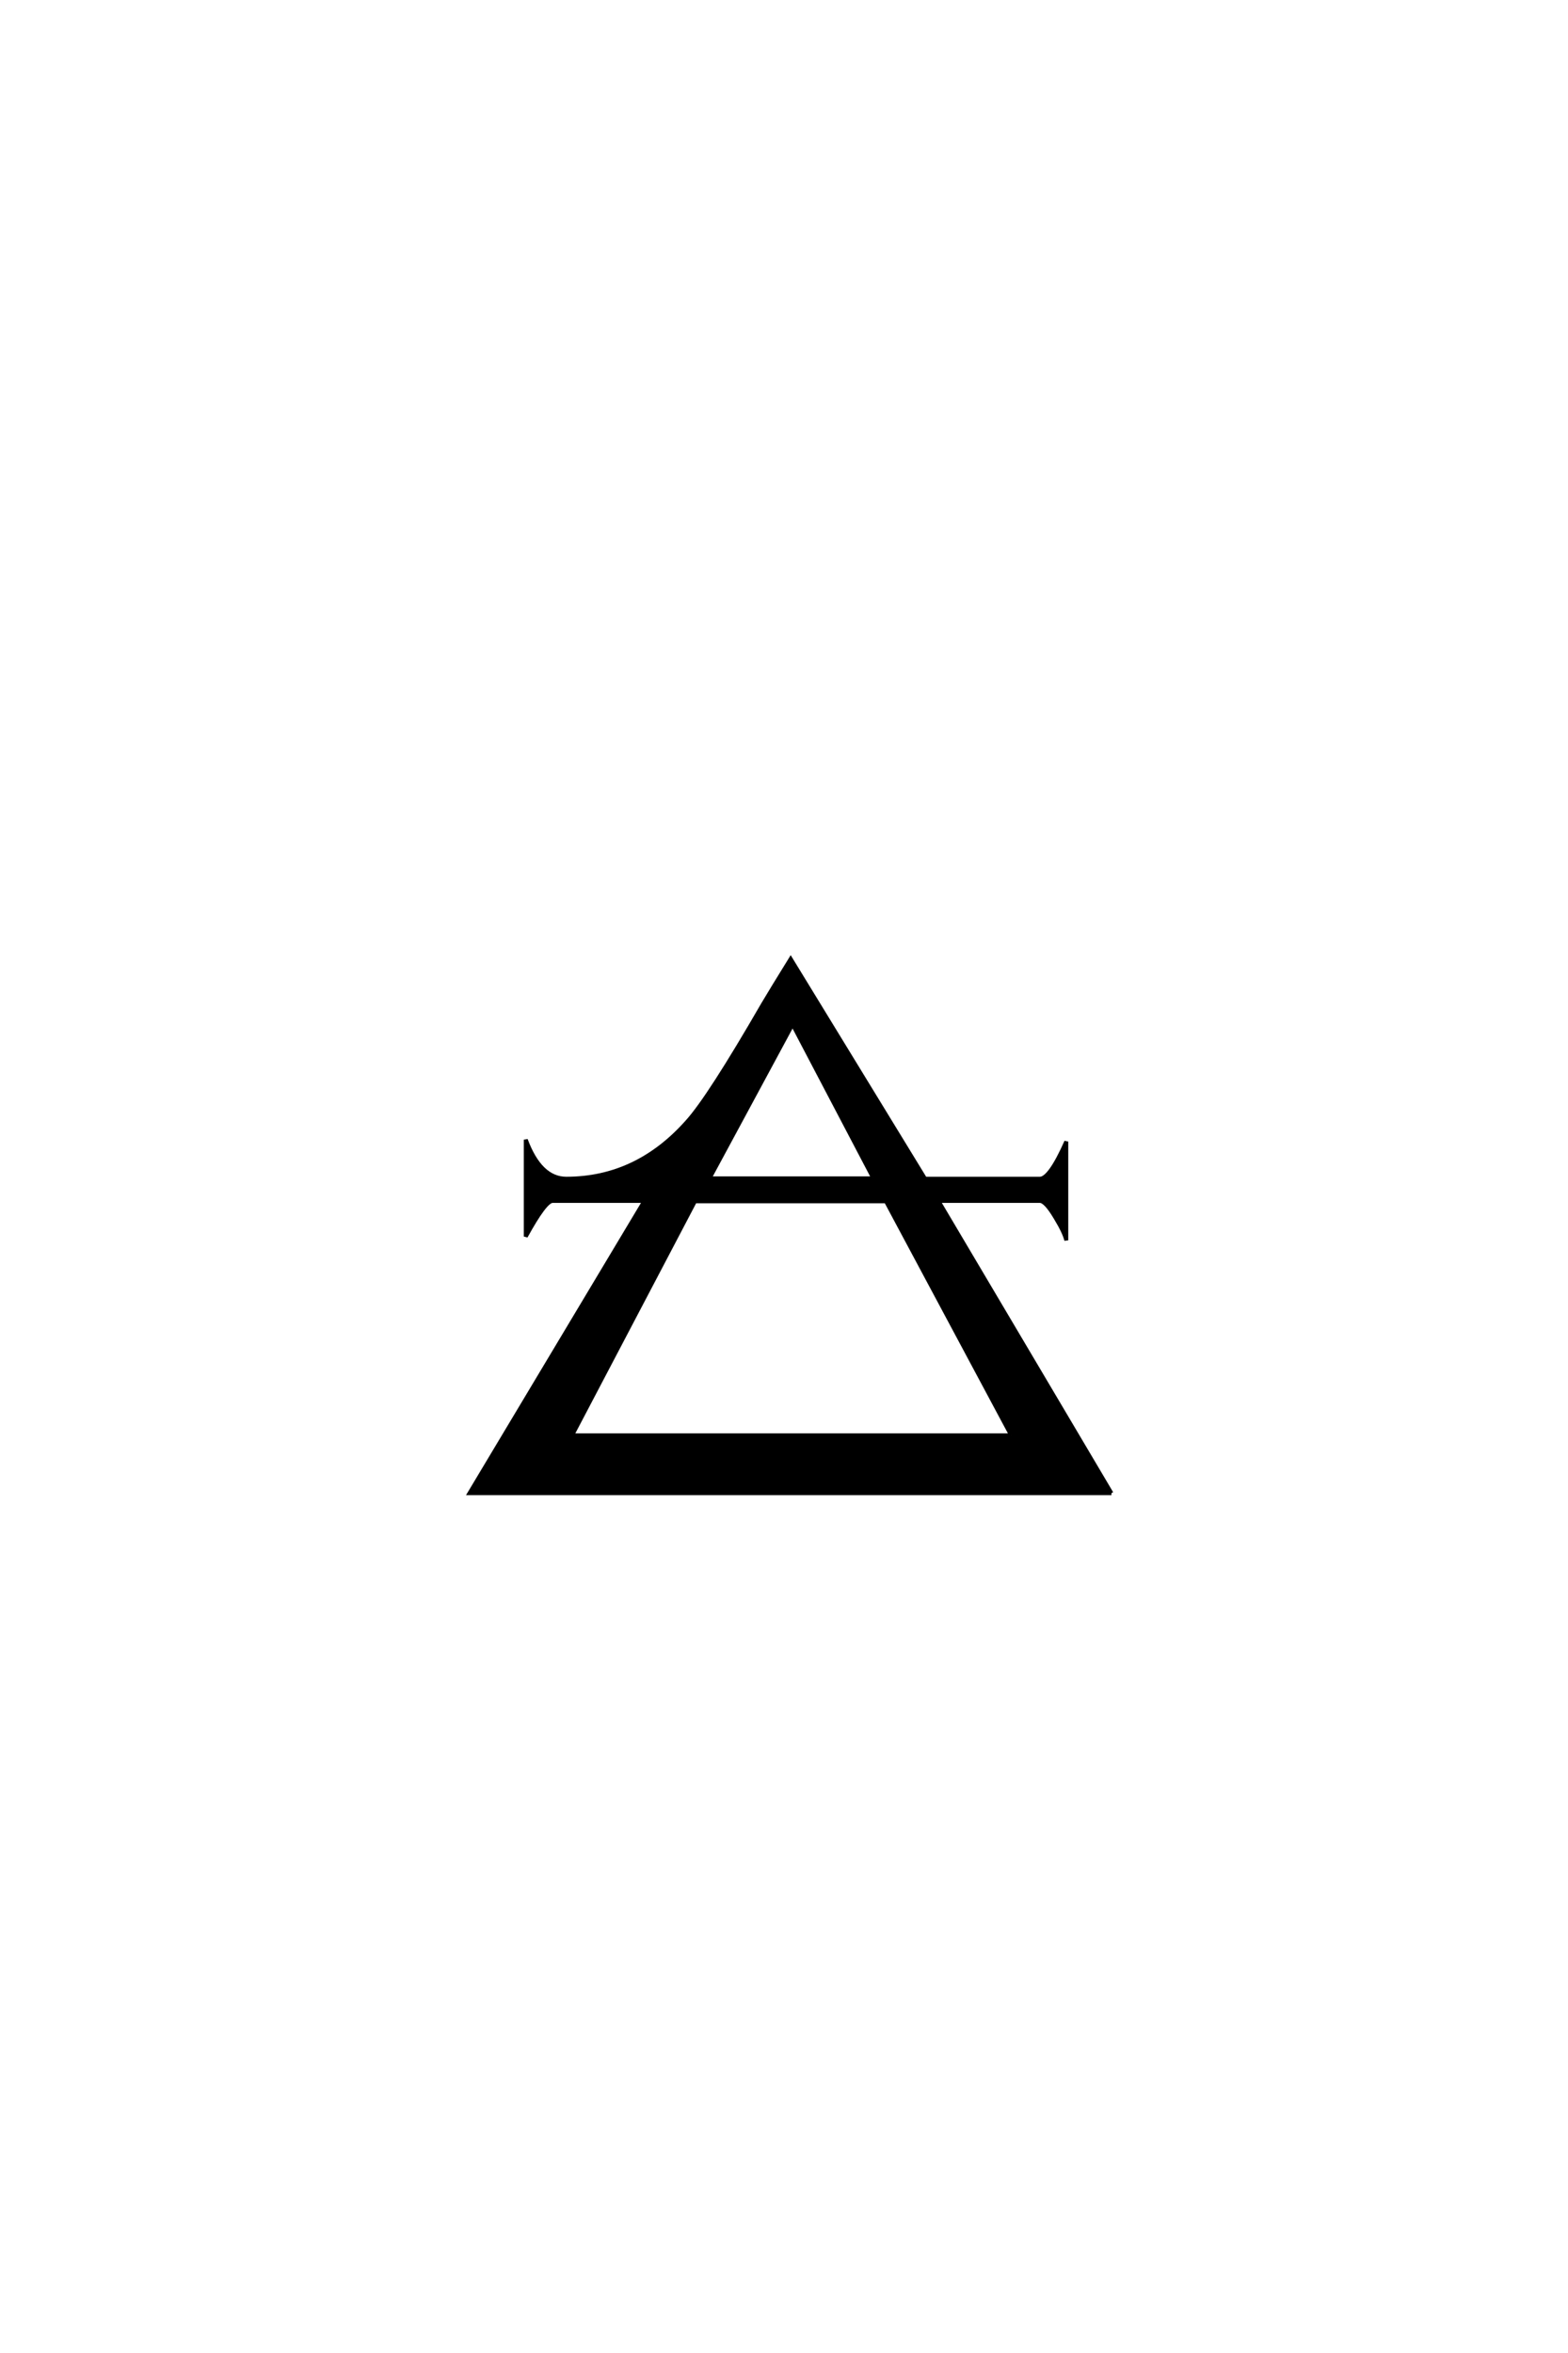 <?xml version='1.0' encoding='UTF-8'?>
<!DOCTYPE svg PUBLIC "-//W3C//DTD SVG 1.0//EN"
"http://www.w3.org/TR/2001/REC-SVG-20010904/DTD/svg10.dtd">

<svg xmlns='http://www.w3.org/2000/svg' version='1.0' width='40.0' height='60.0'>

 <g transform='scale(0.1 -0.1) translate(110.0 -370.0)'>
  <path d='M173.531 -10.75
L9.766 -10.75
L54.391 63.766
L30.953 63.766
Q29.109 63.766 24.125 54.688
L24.125 79.391
Q27.828 69.438 34.469 69.438
Q52.438 69.438 65.328 83.984
Q70.906 90.141 84.672 113.969
Q86.812 117.578 91.703 125.484
L125.984 69.438
L155.281 69.438
Q157.812 69.438 162.016 78.906
L162.016 53.719
Q161.531 55.766 159.281 59.469
Q156.734 63.766 155.281 63.766
L129.391 63.766
L173.531 -10.75
L173.531 -10.75
M112.797 69.531
L92.188 108.797
L71 69.531
L112.797 69.531
L112.797 69.531
M147.953 4
L116.016 63.672
L67.281 63.672
L35.938 4
L147.953 4
' style='fill: #000000; stroke: #000000'/>
 </g>
</svg>
